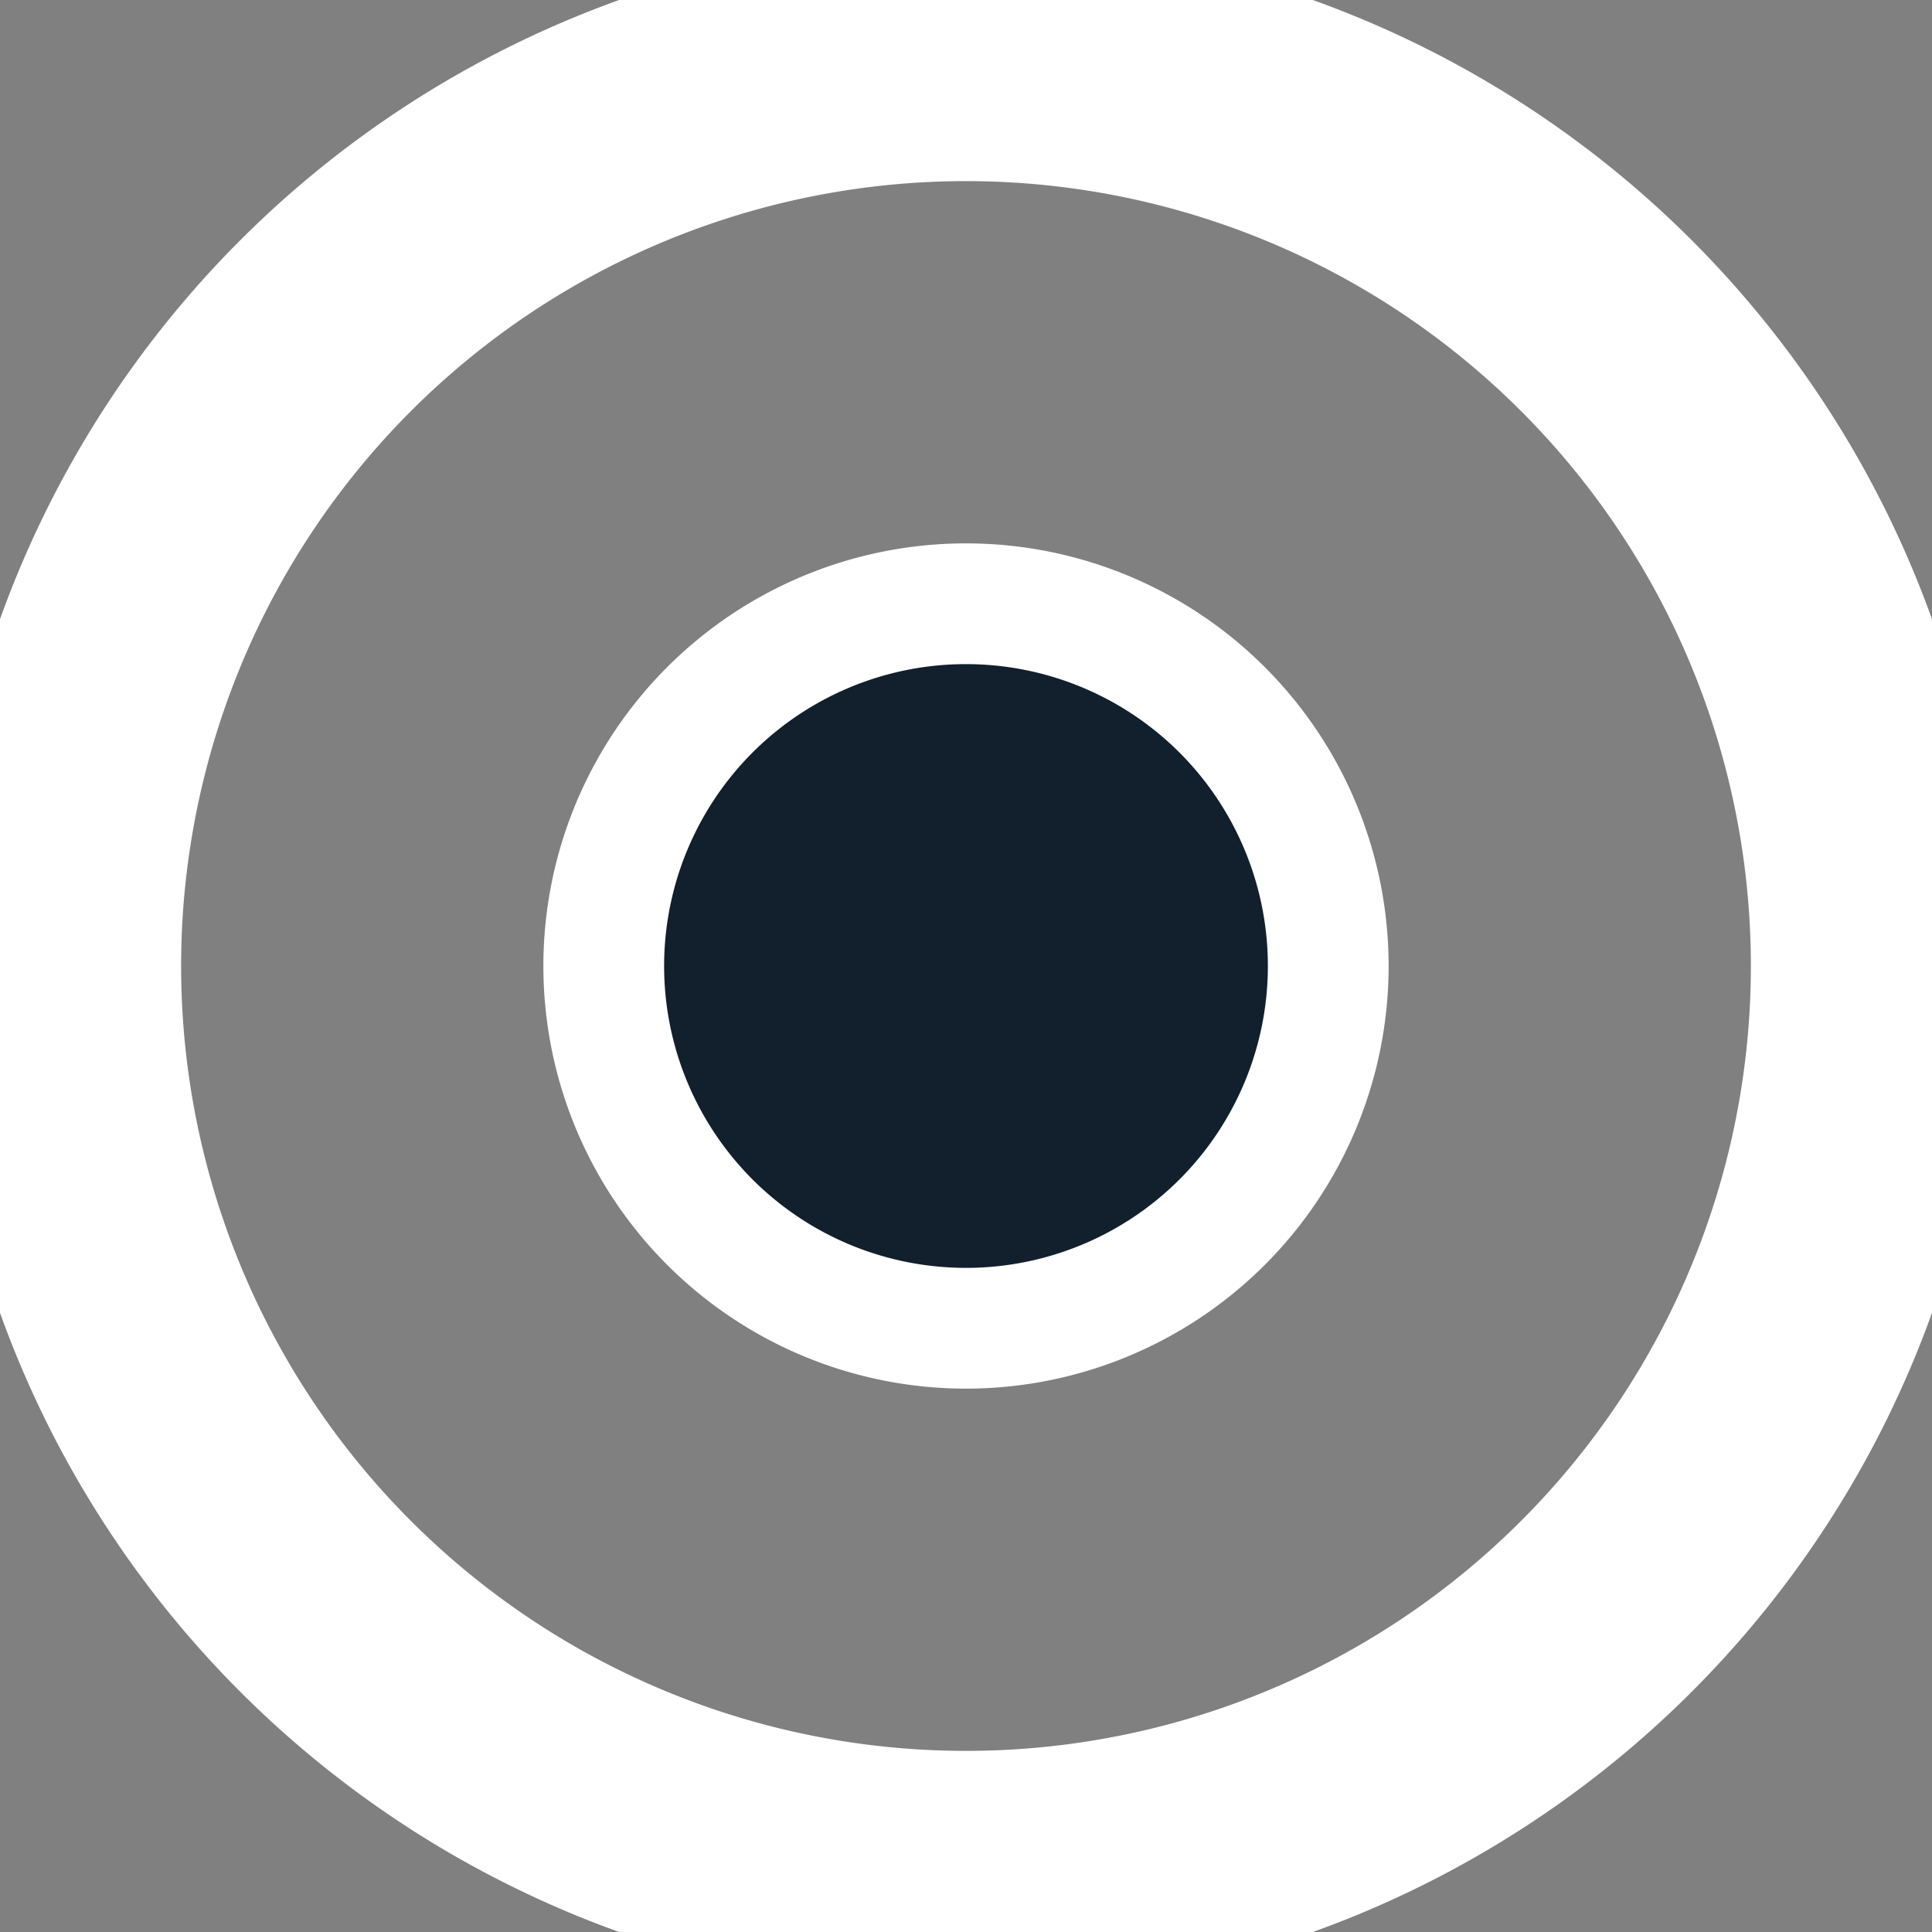 <svg xmlns="http://www.w3.org/2000/svg" width="16" height="16" fill="red" viewBox="0 0 16 16" stroke="#FFFFFF33">
  <rect x="0" y="0" width="16" height="16" fill="#808080" stroke="none"/>
  <path d="M8 15A7 7 0 1 1 8 1a7 7 0 0 1 0 14zm0 1A8 8 0 1 0 8 0a8 8 0 0 0 0 16z" fill="#FFFFFF33" />
  <path d="M11 8a3 3 0 1 1-6 0 3 3 0 0 1 6 0z" fill="#121F2C"/>
</svg>